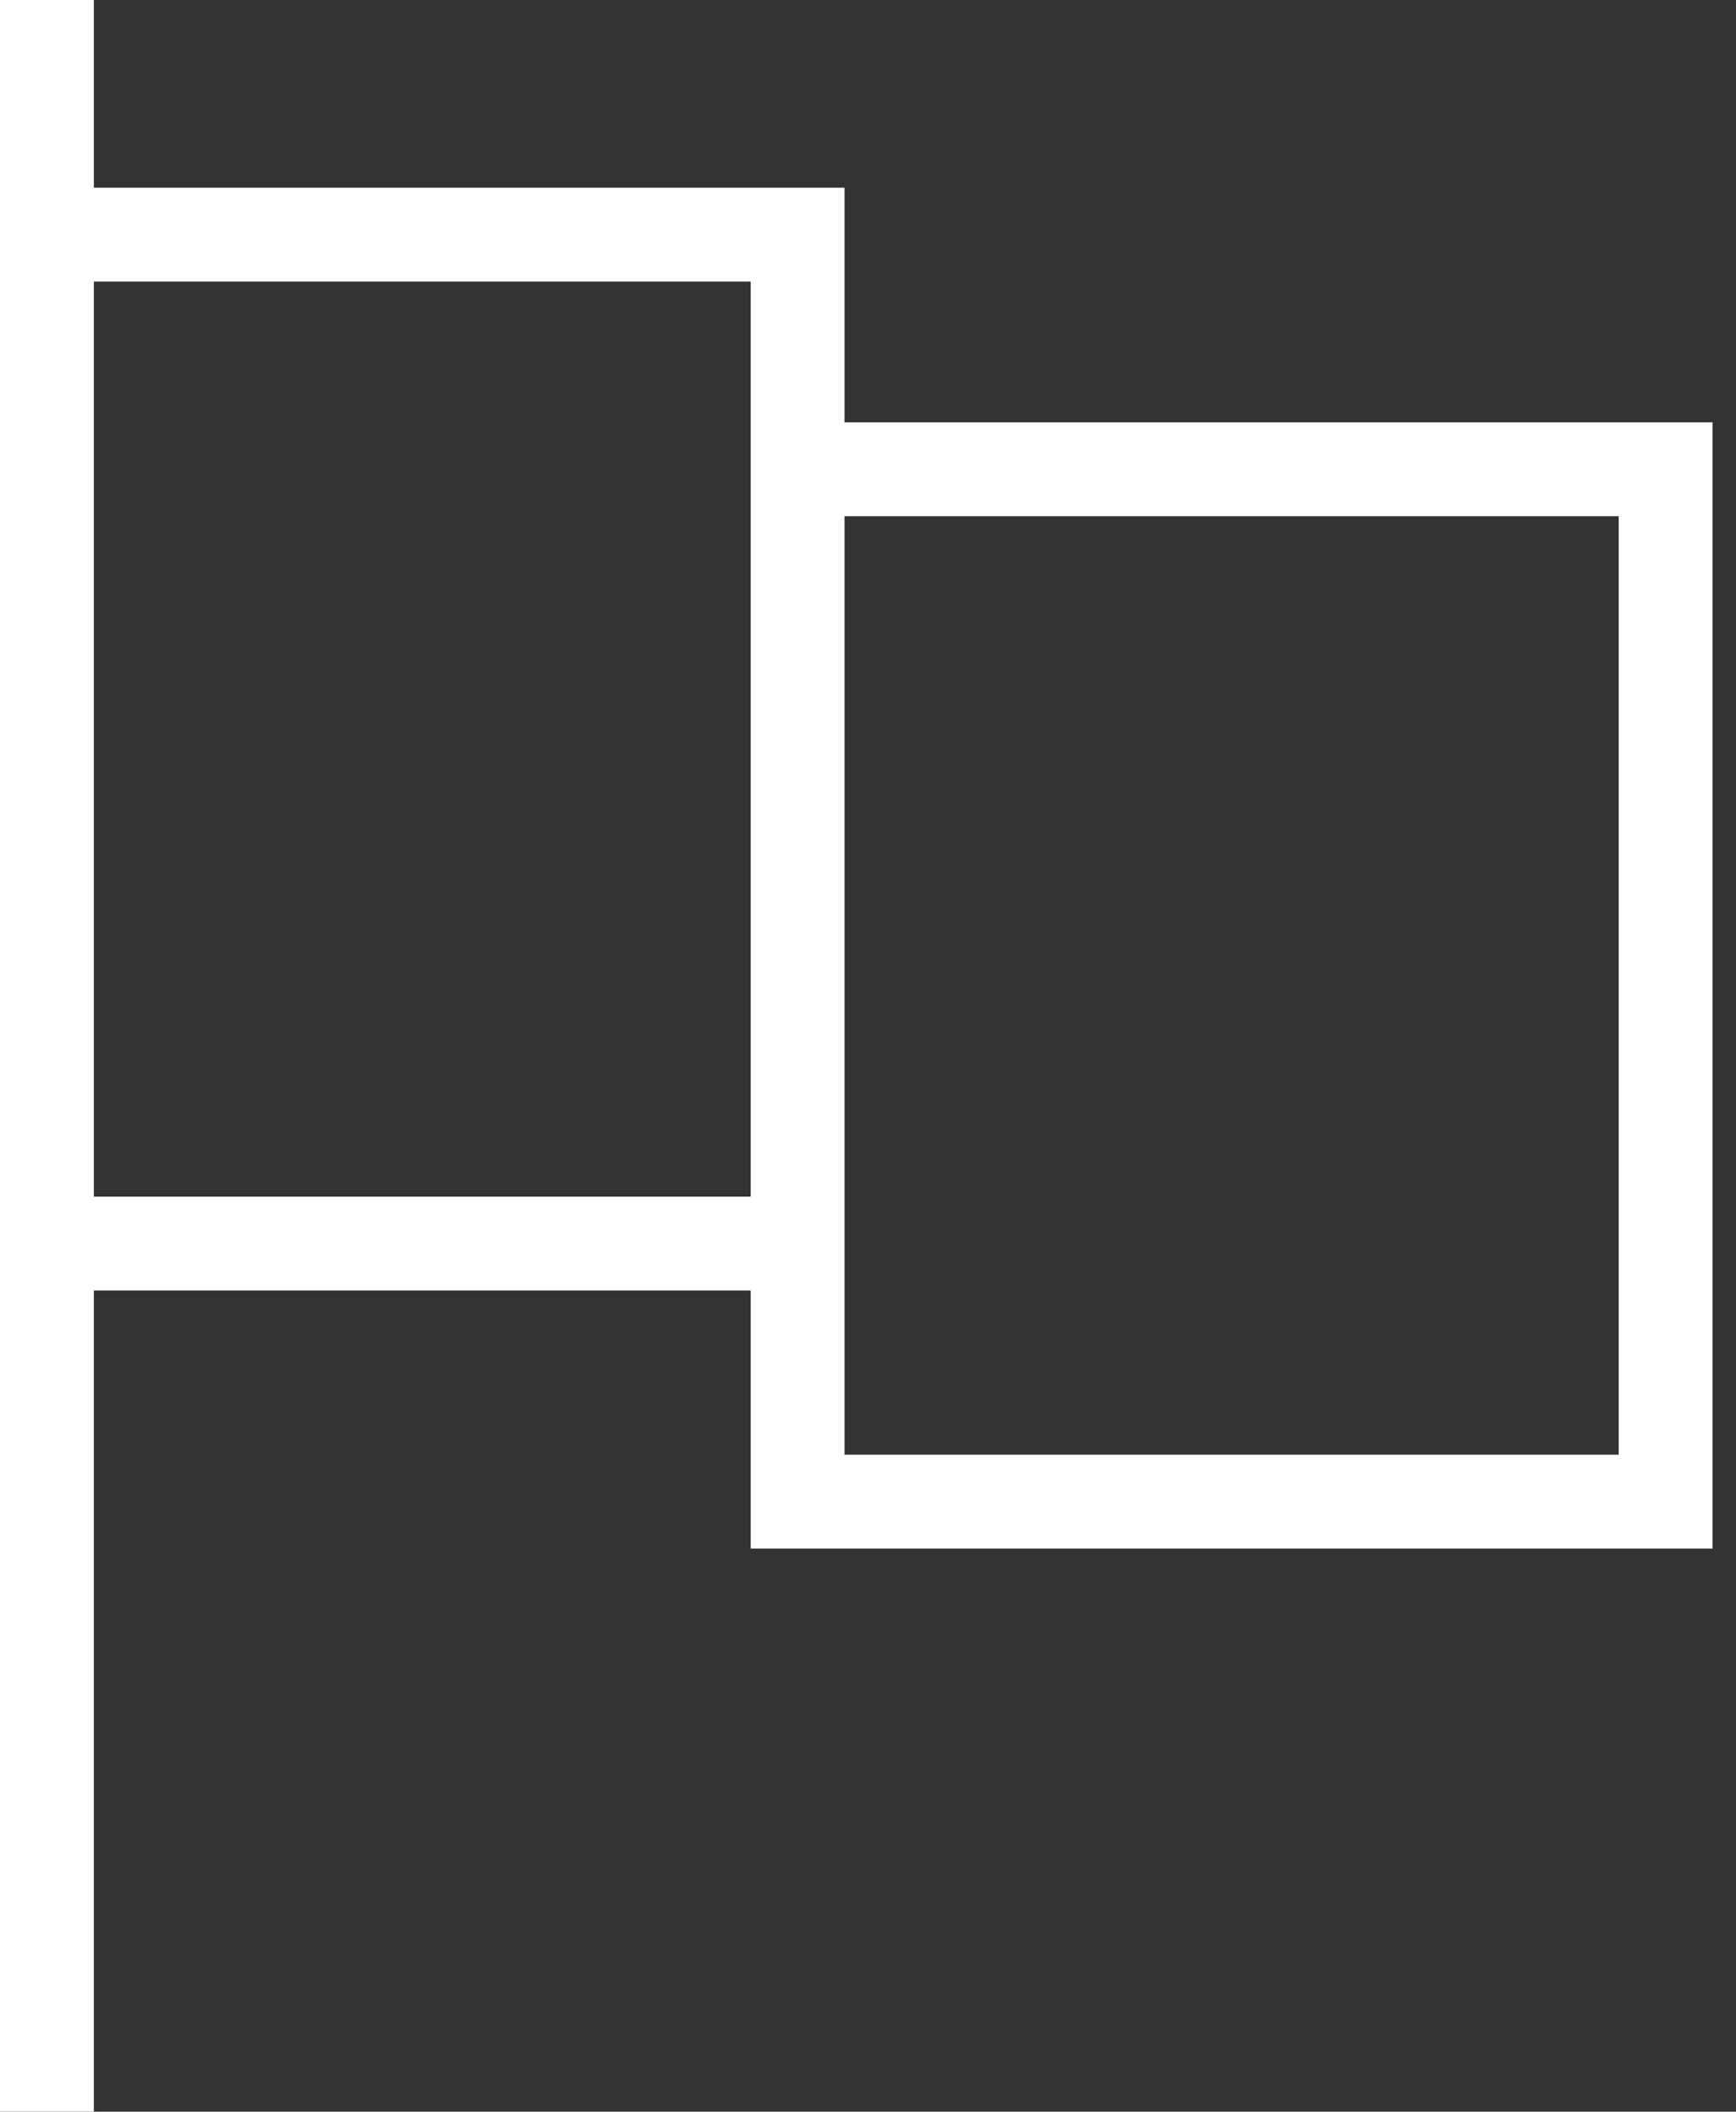 <svg xmlns="http://www.w3.org/2000/svg" fill="none" viewBox="0 0 37 45" height="45" width="37">
<rect x="0" y="0" width="37" height="45" fill="#333333" stroke="none"/>
<path stroke-width="2" stroke="white" d="M1 0V5M1 45V26.5M1 5H17V10M1 5V26.5M17 26.5H1M17 26.5V10M17 26.5V32H35.5V10H17"></path>
</svg>
